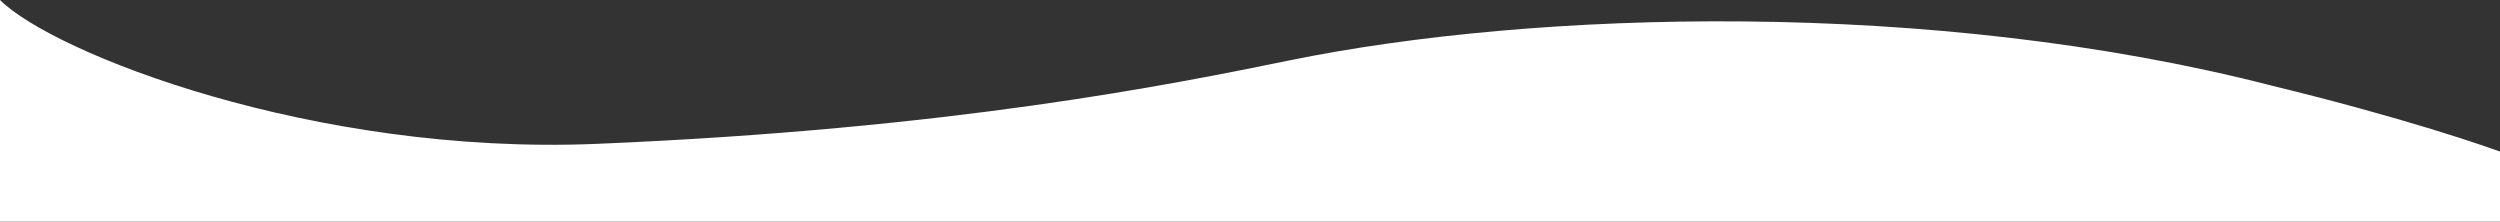 <svg width="1512" height="134" viewBox="0 0 1512 134" fill="none" xmlns="http://www.w3.org/2000/svg">
<rect x="0" y="0" width="1512" height="134" fill="#333333" stroke="none"/>
<path d="M361 87C189.443 94.17 32.125 32.023 0 0V135H1520V94.668C1503.94 88.32 1452.26 70.861 1374.03 51.815C1168.32 -1.12 927.831 6.268 780 36.5C708.506 51.121 575.446 78.037 361 87Z" fill="white"/>
</svg>
